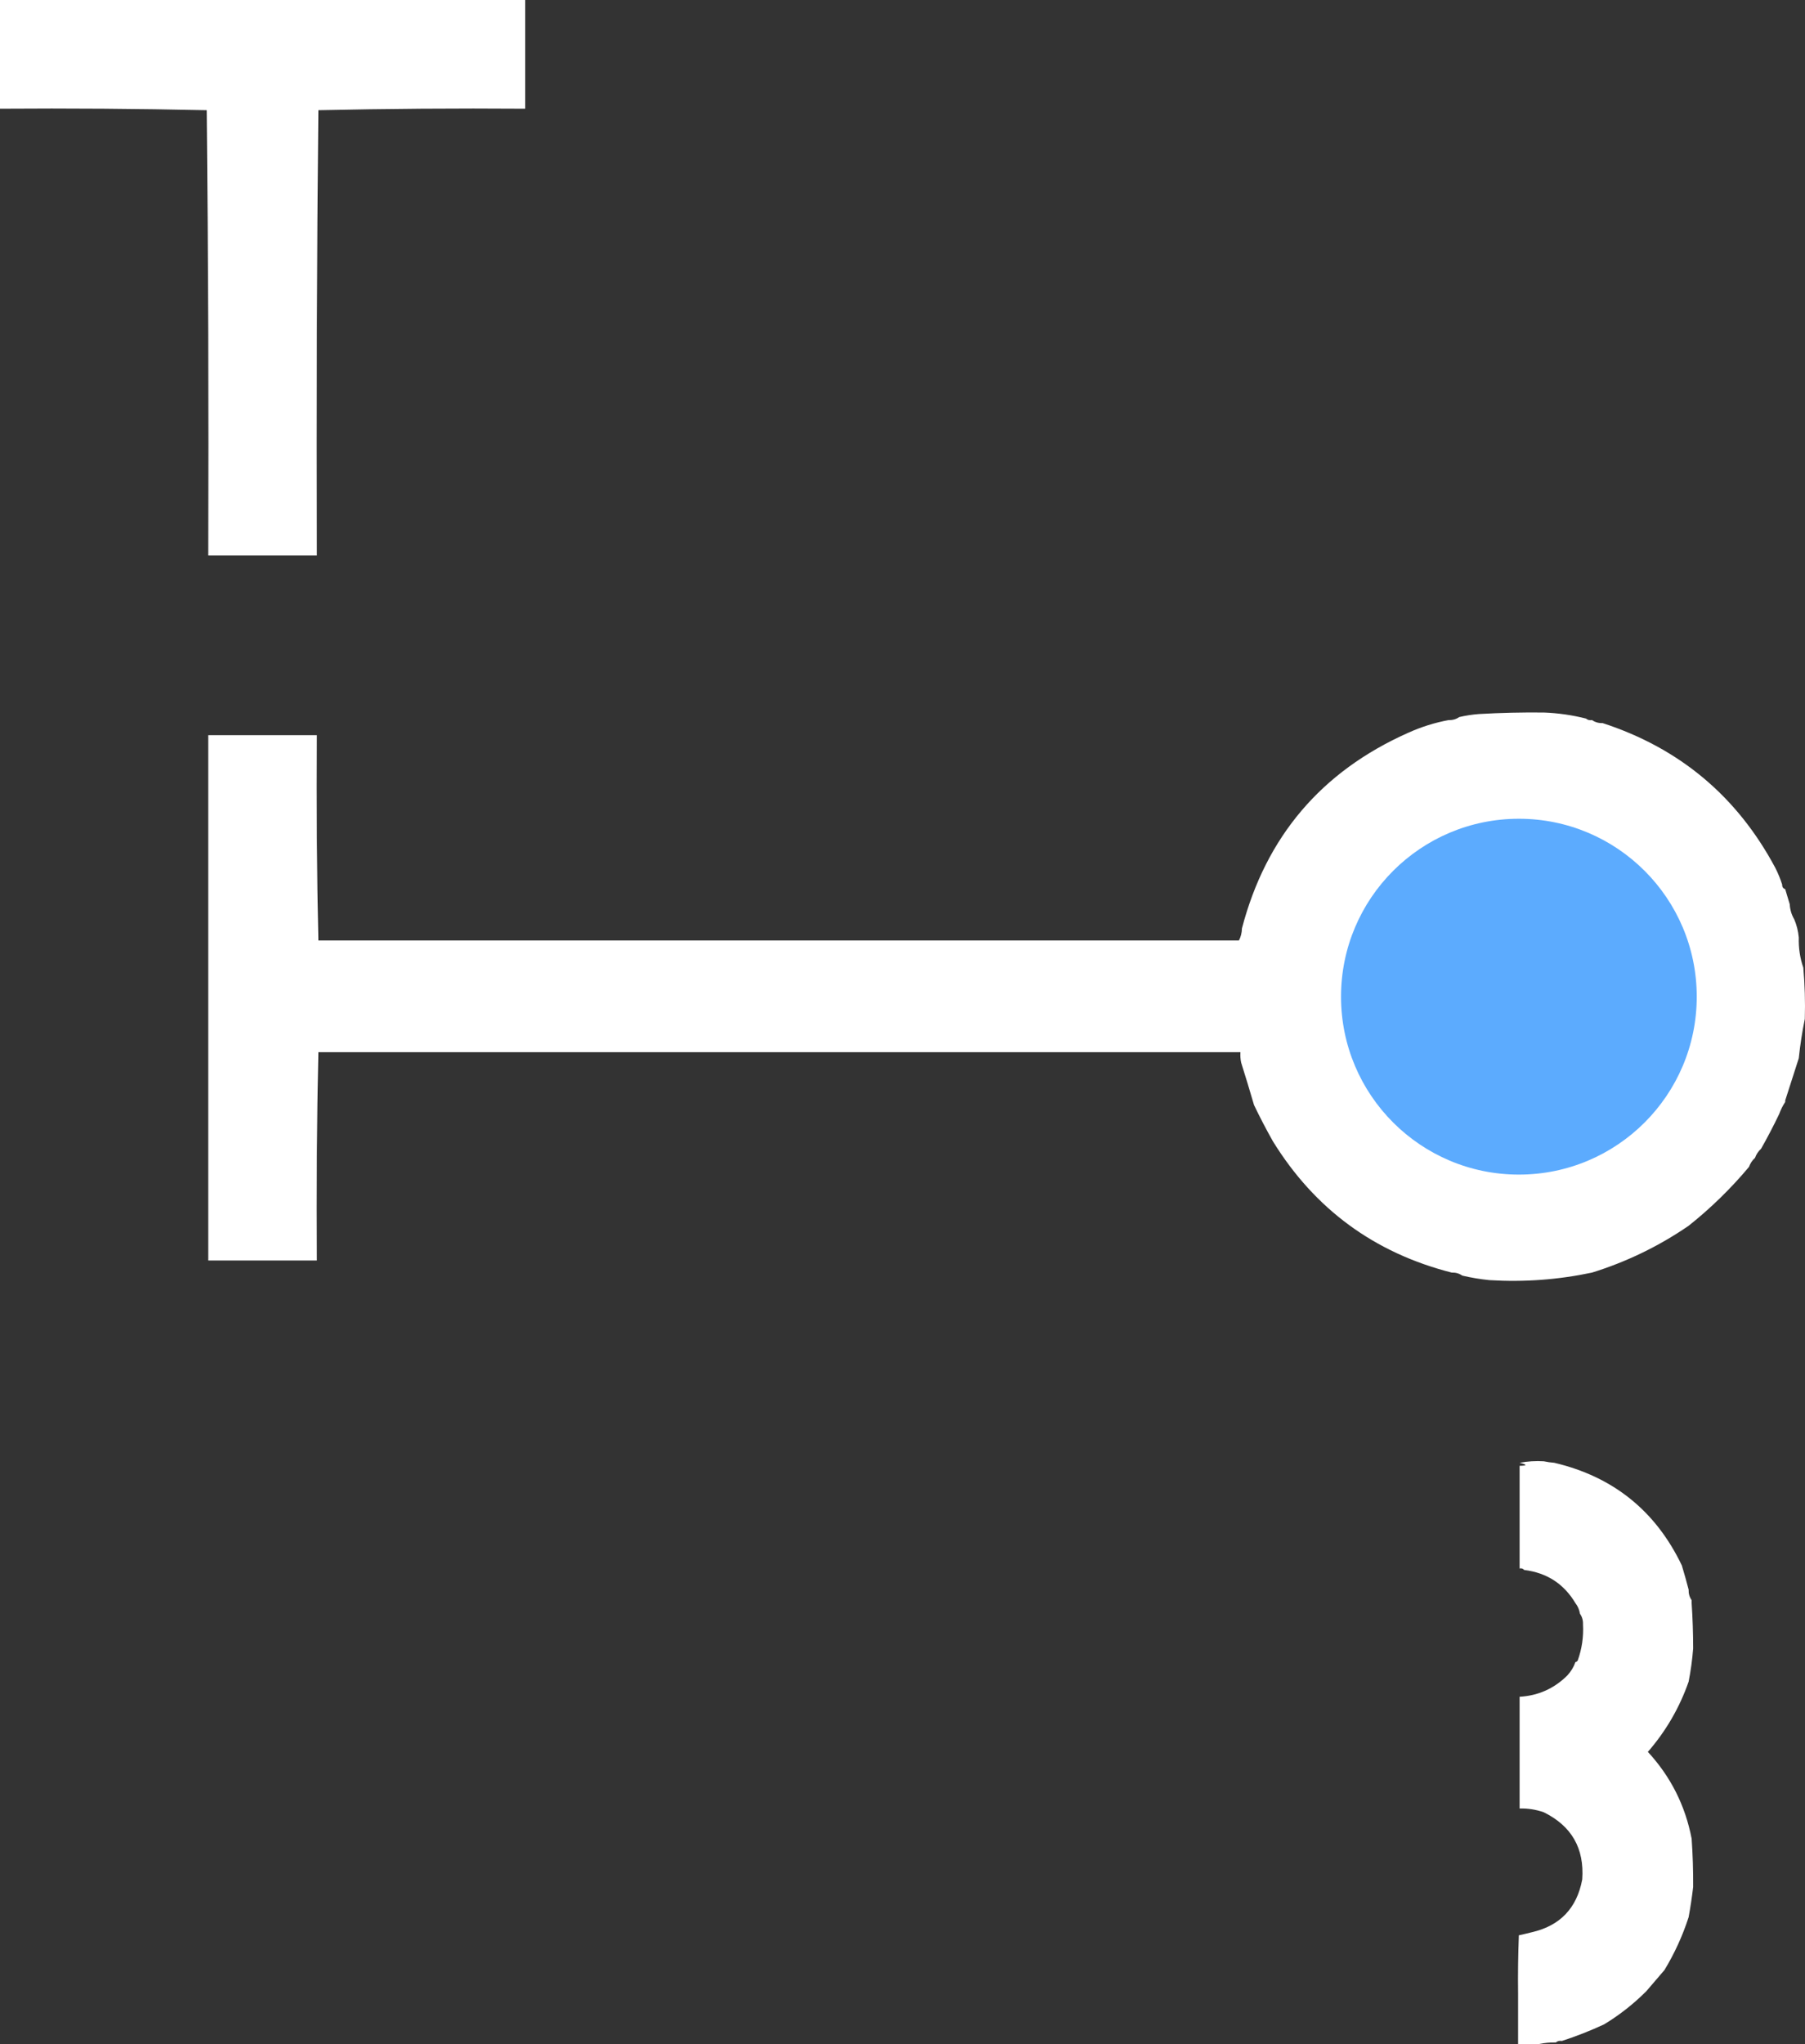 <?xml version="1.0" encoding="UTF-8"?>
<svg id="Layer_1" data-name="Layer 1" xmlns="http://www.w3.org/2000/svg" viewBox="0 0 1196.12 1354">
  <rect x="0" y="0" width="1196.12" height="1354" fill="#333333" stroke="none"/>
  <defs>
    <style>
      .cls-1 {
        fill: #5cabfe;
      }

      .cls-1, .cls-2 {
        stroke-width: 0px;
      }

      .cls-2 {
        fill: #fff;
        fill-rule: evenodd;
      }
    </style>
  </defs>
  <path class="cls-2" d="M211,73c-1,98.16-1.33,196.5-1,295h-72c.33-98.5,0-196.84-1-295-45.5-1-91.16-1.33-137-1V0h348v72c-45.84-.33-91.5,0-137,1h0Z"/>
  <path class="cls-2" d="M1023,472c9.51.35,18.84,1.69,28,4,1.07.93,2.4,1.27,4,1,2.01,1.42,4.35,2.09,7,2,51.08,16.62,89.24,48.62,114.5,96,1.79,3.54,3.29,7.2,4.5,11-.07,1.53.59,2.53,2,3,.99,3.32,1.99,6.66,3,10,.22,3.66,1.22,7,3,10,1.6,3.74,2.6,7.74,3,12-.2,6.98.8,13.65,3,20,.99,11.15,1.33,22.49,1,34-1.74,8.47-3.08,17.14-4,26-2.97,9.24-5.97,18.58-9,28v1c-1.63,2.44-2.96,5.11-4,8-3.76,7.85-7.76,15.52-12,23-1.83,1.65-3.16,3.65-4,6-1.83,1.65-3.16,3.65-4,6-12.04,14.37-25.37,27.37-40,39-19.76,13.55-41.1,23.88-64,31-22.46,4.75-45.13,6.41-68,5-6.09-.61-12.09-1.61-18-3-2.01-1.42-4.35-2.09-7-2-51.24-13.04-90.74-42.04-118.5-87-4.46-7.91-8.62-15.91-12.5-24-2.72-9.33-5.55-18.66-8.5-28-.5-2.31-.66-4.64-.5-7H211c-1,45.83-1.33,91.83-1,138h-72v-348h72c-.33,45.5,0,90.84,1,136h610c1.27-2.41,1.93-5.07,2-8,15.92-60.76,52.59-103.92,110-129.5,8.69-3.95,17.69-6.78,27-8.5,2.65.09,4.99-.58,7-2,4.27-.99,8.61-1.66,13-2,14.32-.82,28.65-1.16,43-1h0Z"/>
  <path class="cls-2" d="M1023,968c2.31.49,4.64.83,7,1,39.04,9.21,67.21,31.88,84.5,68,1.62,5.34,3.12,10.67,4.5,16-.09,2.65.58,4.99,2,7v2c.67,9.99,1,19.99,1,30-.57,7.39-1.57,14.72-3,22-6.03,17.23-15.03,32.73-27,46.5,15.11,16.38,24.78,35.55,29,57.5.74,10.65,1.07,21.32,1,32-.78,6.7-1.78,13.37-3,20-3.97,12.28-9.31,23.95-16,35-3.99,4.63-7.99,9.29-12,14-8.5,8.51-17.83,15.84-28,22-9.17,4.26-18.5,7.92-28,11-1.6-.27-2.93.07-4,1-3.71-.08-7.38.26-11,1h-14v-33c-.17-13,0-26,.5-39,2.94-.63,5.77-1.29,8.5-2,18.78-4.28,29.95-15.95,33.5-35,1.47-20.56-7.03-35.4-25.5-44.5-5.18-1.8-10.52-2.64-16-2.5v-74c12.27-.72,22.77-5.39,31.5-14,2.48-2.64,4.32-5.64,5.5-9,.62-.11,1.12-.44,1.5-1,2.79-7.76,3.95-15.76,3.5-24,.09-2.65-.58-4.99-2-7-.43-2.66-1.43-4.99-3-7-7.67-12.85-19.01-20.18-34-22-.71-.9-1.71-1.24-3-1v-68c5.18-.06,5.18-.72,0-2,5.29-.99,10.63-1.33,16-1Z"/>
  <circle class="cls-1" cx="1006.52" cy="660.23" r="117.86"/>
</svg>